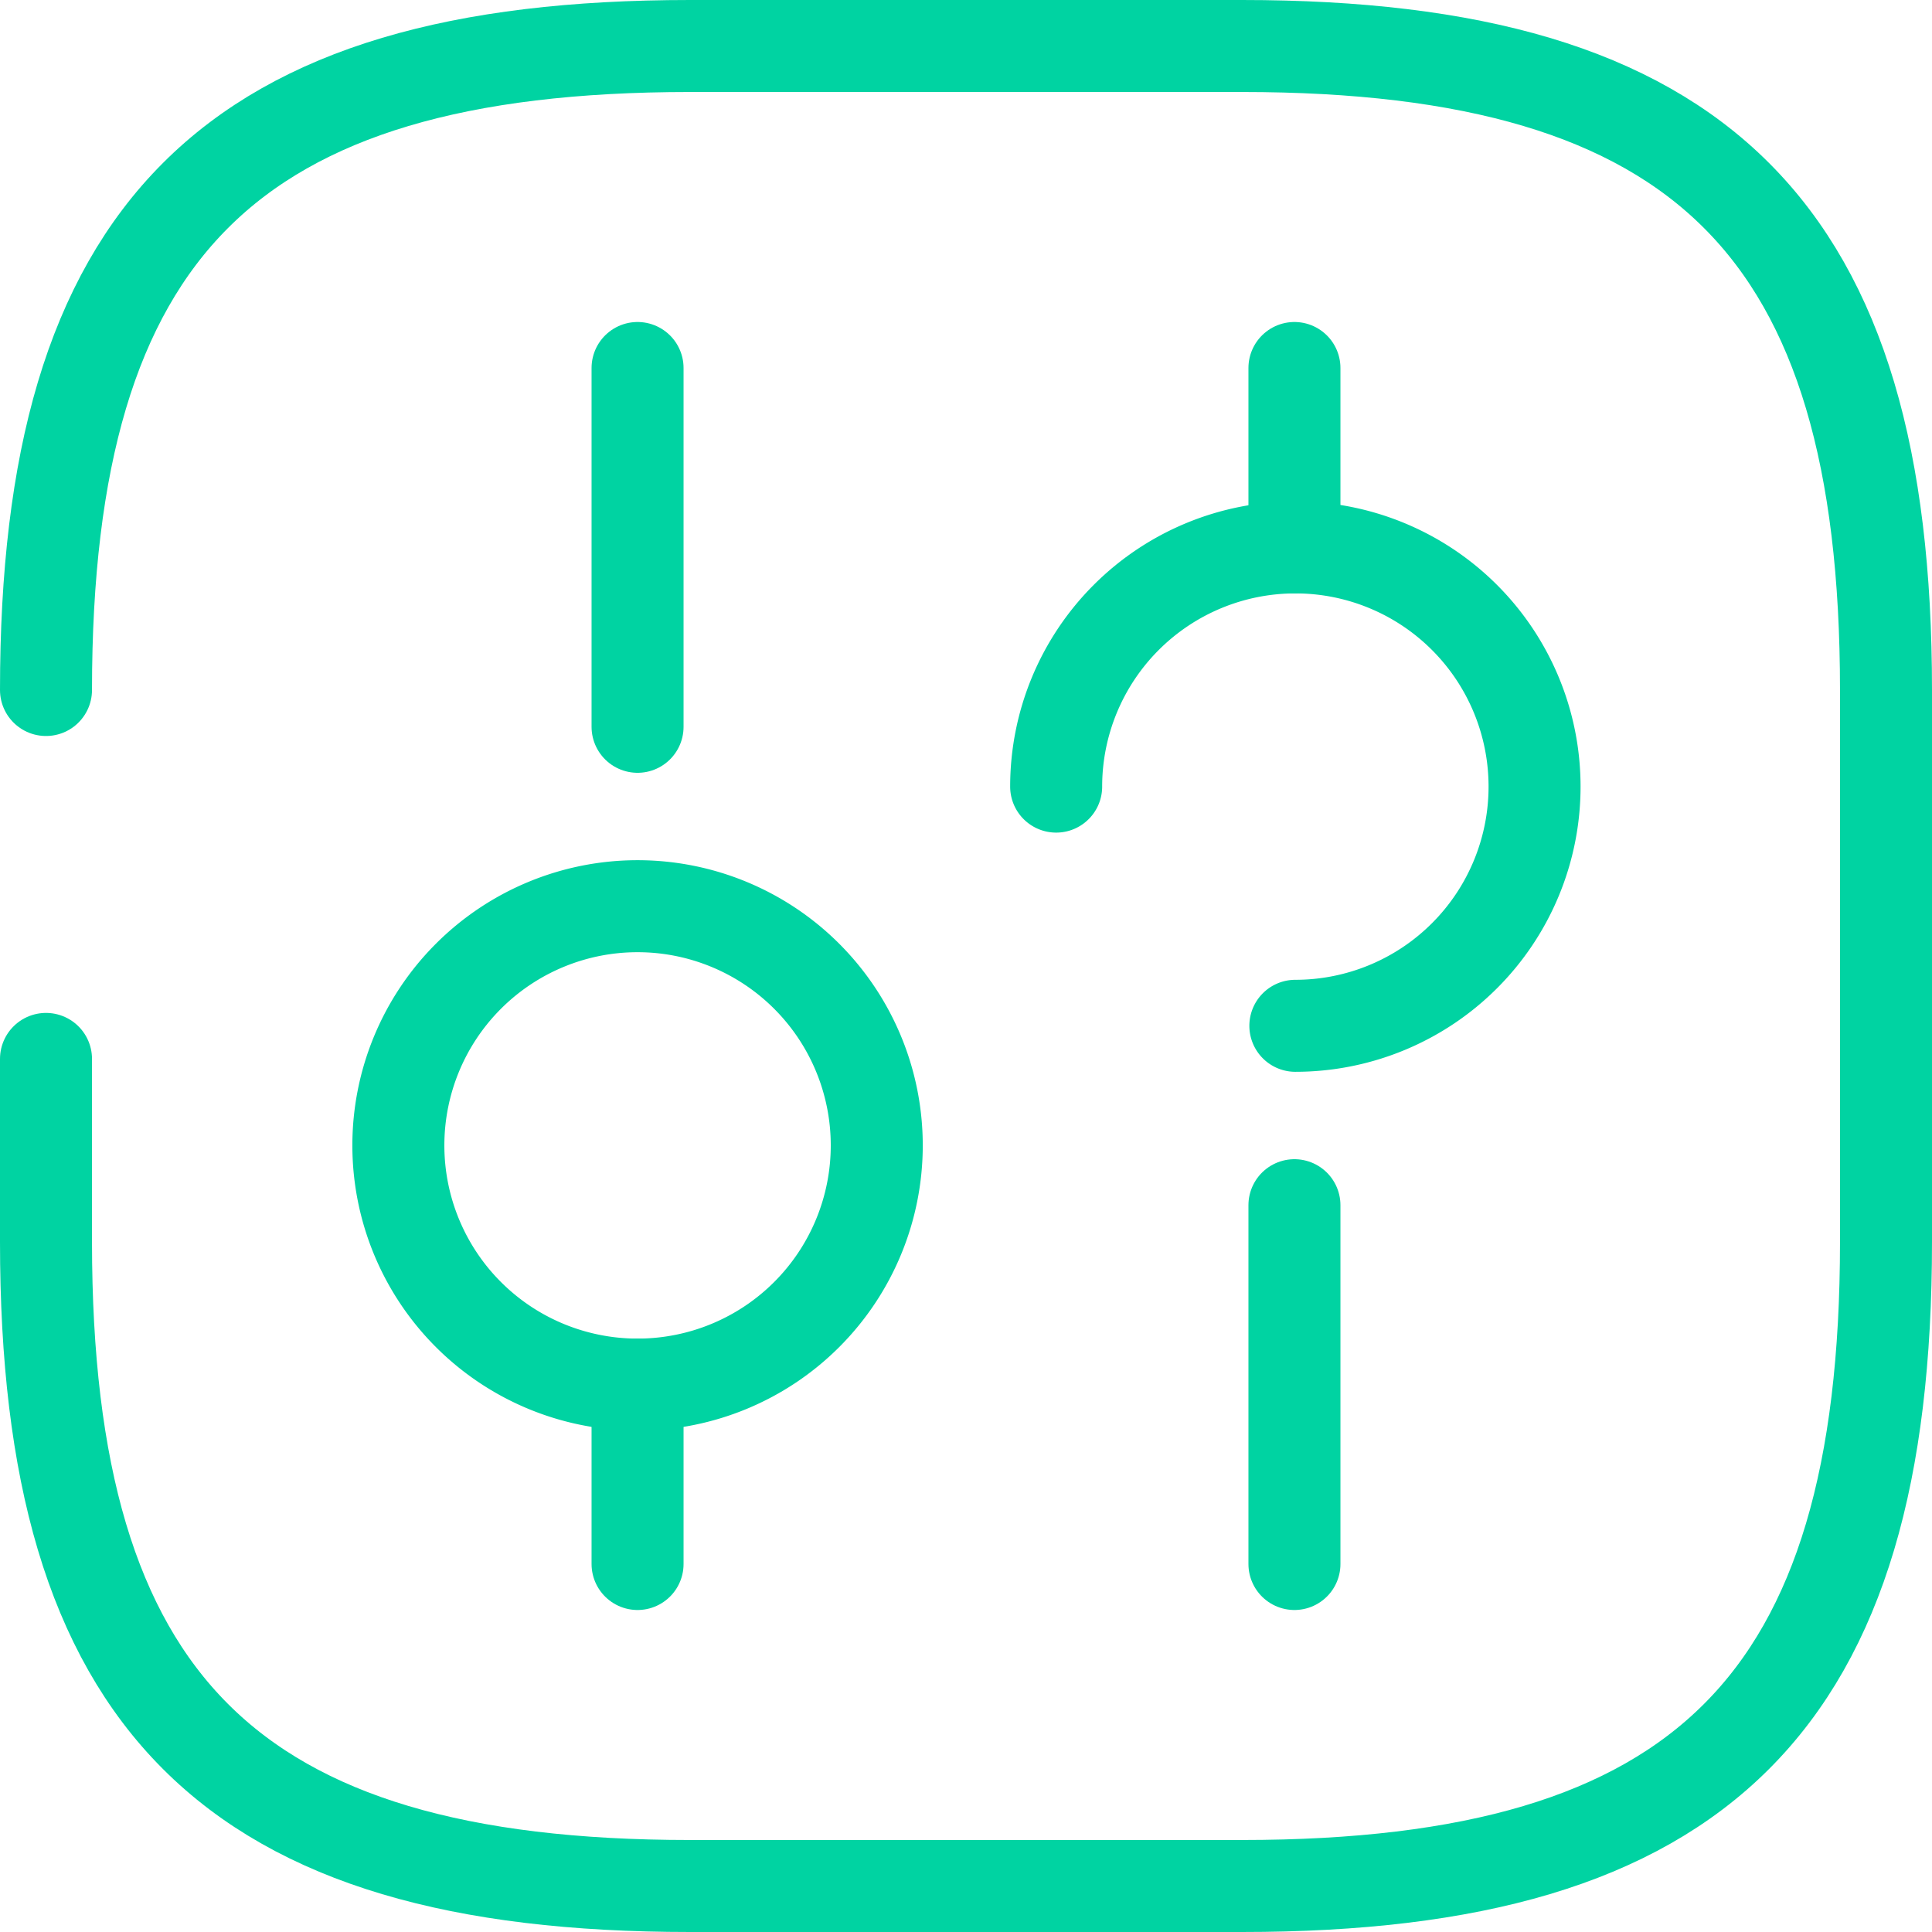 <svg xmlns="http://www.w3.org/2000/svg" width="42" height="42" viewBox="0 0 42 42">
  <g id="setting-3" transform="translate(-1 -1)">
    <g id="Group_2726" data-name="Group 2726" transform="translate(2 2)">
      <path id="Path_4475" data-name="Path 4475" d="M2,24.02V28C2,38,6,42,16,42H28c10,0,14-4,14-14V16C42,6,38,2,28,2H16C6,2,2,6,2,16" transform="translate(-2 -2)" fill="none" stroke="#00d3a2" stroke-linecap="round" stroke-linejoin="round" stroke-width="2"/>
      <path id="Path_4476" data-name="Path 4476" d="M15.57,22.4V14.6" transform="translate(11.57 10.6)" fill="none" stroke="#00d3a2" stroke-linecap="round" stroke-linejoin="round" stroke-miterlimit="10" stroke-width="2"/>
      <path id="Path_4477" data-name="Path 4477" d="M15.57,9.4V5.5" transform="translate(11.57 1.5)" fill="none" stroke="#00d3a2" stroke-linecap="round" stroke-linejoin="round" stroke-miterlimit="10" stroke-width="2"/>
      <path id="Path_4478" data-name="Path 4478" d="M12.98,12.65a5.2,5.2,0,1,1,5.2,5.2" transform="translate(8.98 3.45)" fill="none" stroke="#00d3a2" stroke-linecap="round" stroke-linejoin="round" stroke-miterlimit="10" stroke-width="2"/>
      <path id="Path_4479" data-name="Path 4479" d="M8.43,20.45v-3.9" transform="translate(4.43 12.55)" fill="none" stroke="#00d3a2" stroke-linecap="round" stroke-linejoin="round" stroke-miterlimit="10" stroke-width="2"/>
      <path id="Path_4480" data-name="Path 4480" d="M8.43,13.3V5.5" transform="translate(4.43 1.5)" fill="none" stroke="#00d3a2" stroke-linecap="round" stroke-linejoin="round" stroke-miterlimit="10" stroke-width="2"/>
      <path id="Path_4481" data-name="Path 4481" d="M11.03,21.75a5.2,5.2,0,1,0-5.2-5.2A5.2,5.2,0,0,0,11.03,21.75Z" transform="translate(1.83 7.35)" fill="none" stroke="#00d3a2" stroke-linecap="round" stroke-linejoin="round" stroke-miterlimit="10" stroke-width="2"/>
    </g>
  </g>
</svg>
